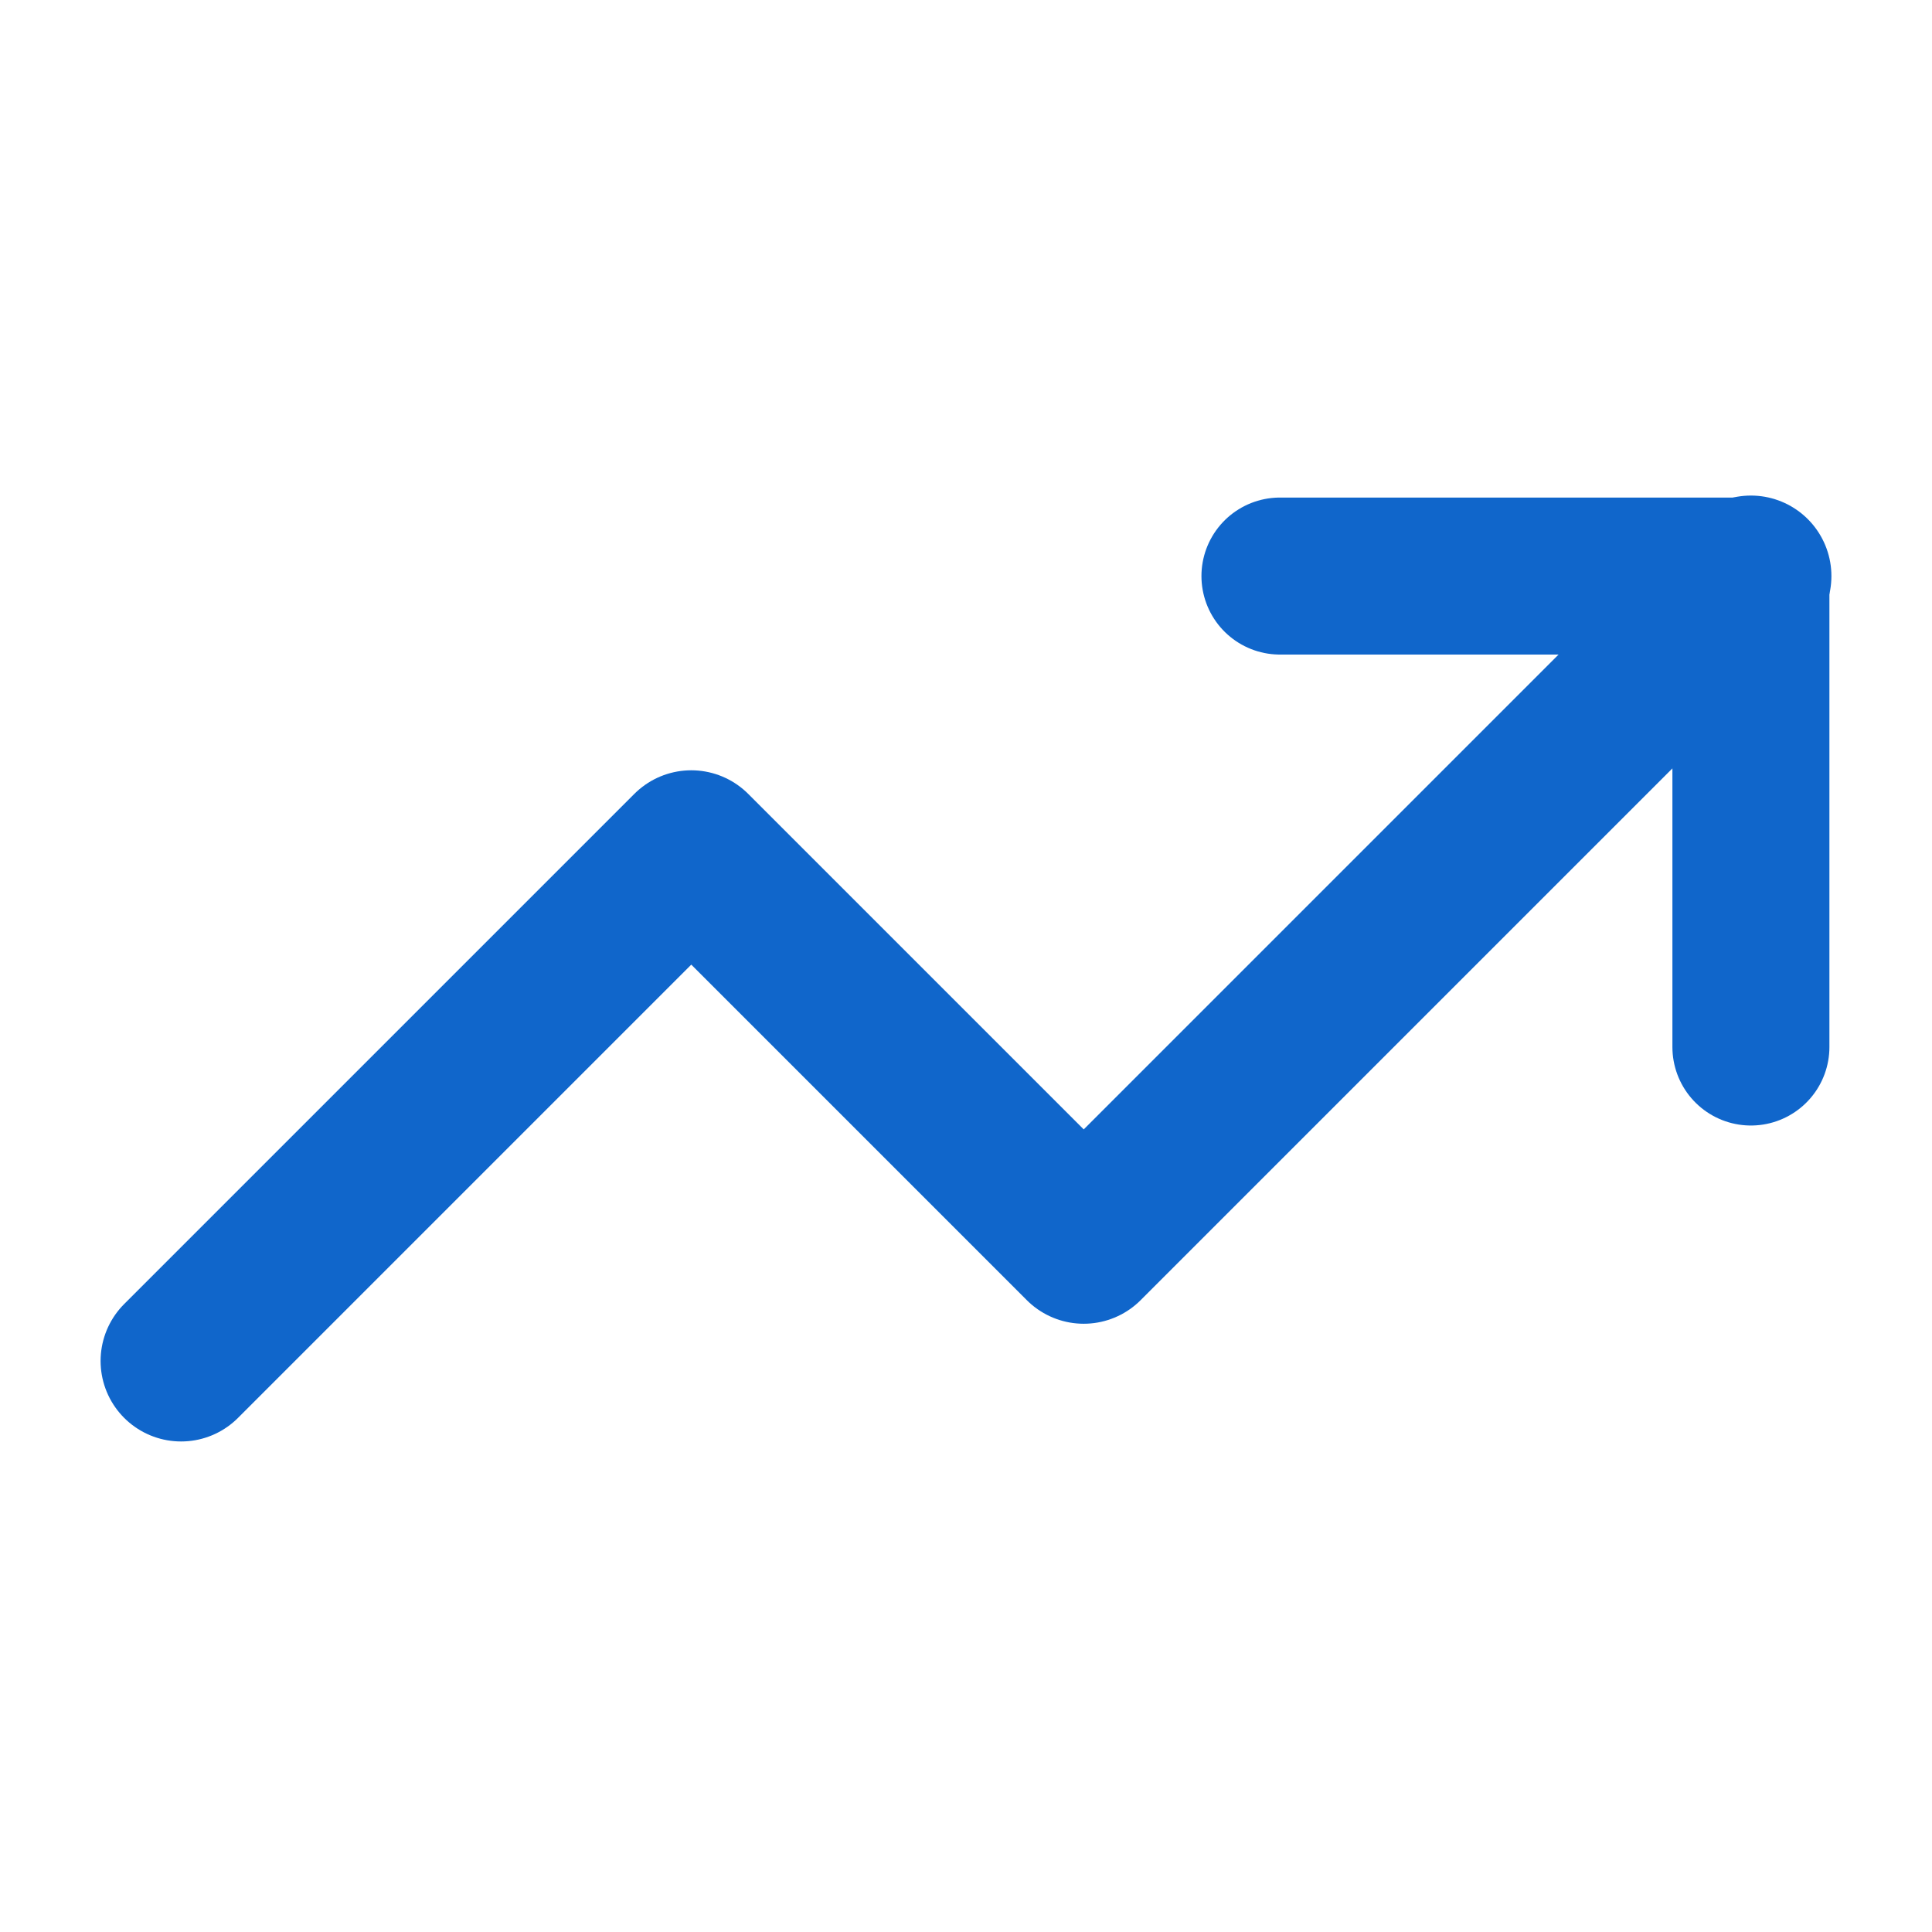 <svg width="30" height="30" viewBox="0 0 30 30" fill="none" xmlns="http://www.w3.org/2000/svg">
<path d="M27.188 8.945L16.828 19.305L10.734 13.211L2.812 21.133" stroke="#1066CB" stroke-width="2.5" stroke-linecap="round" stroke-linejoin="round"/>
<path d="M19.875 8.945H27.188V16.258" stroke="#1066CB" stroke-width="2.438" stroke-linecap="round" stroke-linejoin="round"/>
</svg>
